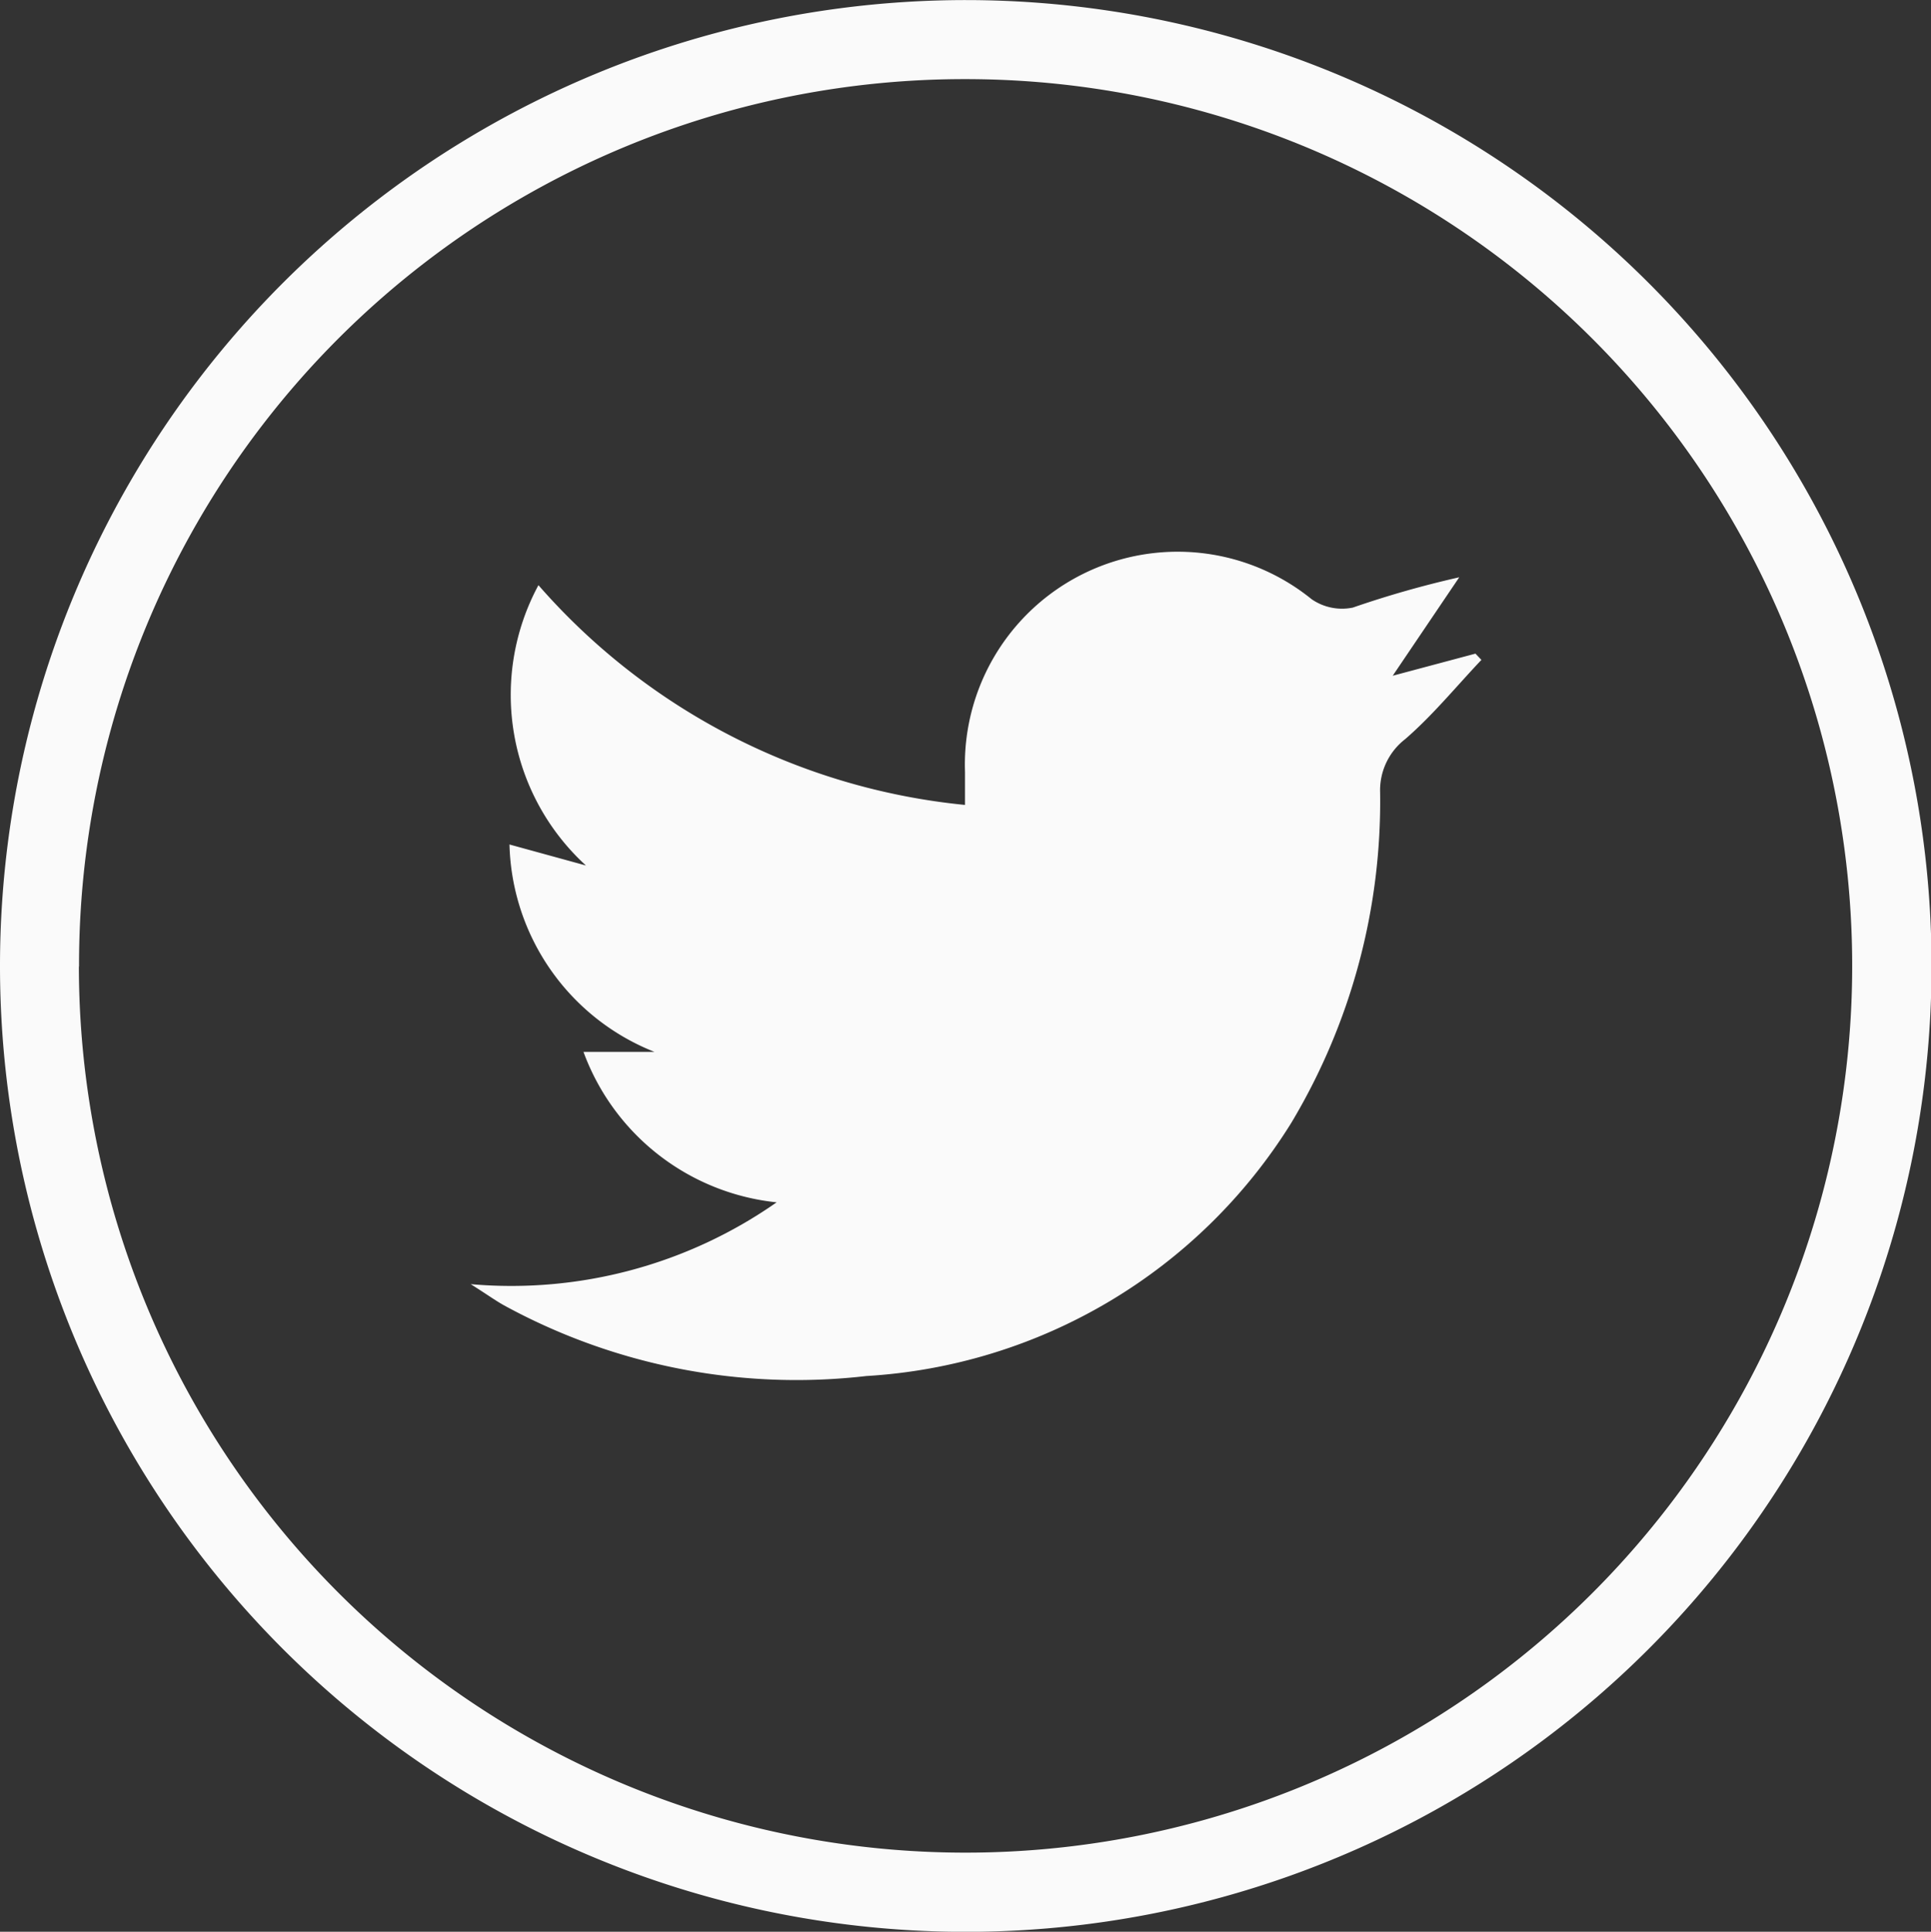 <svg xmlns="http://www.w3.org/2000/svg" width="24.993" height="25" viewBox="0 0 24.993 25">
  <rect x="0" y="0" width="24.993" height="25" fill="#333333" stroke="none"/>
  <g id="Group_229" data-name="Group 229" transform="translate(-3086.946 -5372.929)">
    <path id="Path_238" data-name="Path 238" d="M3099.467,5372.93a12.5,12.5,0,1,1-12.521,12.486A12.5,12.5,0,0,1,3099.467,5372.93Zm-11.5,12.508a11.476,11.476,0,1,0,11.495-11.485A11.461,11.461,0,0,0,3087.969,5385.438Z" transform="translate(0 0)" fill="#fafafa"/>
    <path id="Path_239" data-name="Path 239" d="M3161.627,5469.6a5.992,5.992,0,0,0,3.96-1.059,2.992,2.992,0,0,1-2.5-1.947h.919a2.968,2.968,0,0,1-1.877-2.684l.99.272a2.991,2.991,0,0,1-.615-3.628,8.425,8.425,0,0,0,5.521,2.844c0-.167,0-.3,0-.429a2.754,2.754,0,0,1,4.487-2.233.692.692,0,0,0,.533.108,12.868,12.868,0,0,1,1.377-.392l-.861,1.274,1.071-.286.077.081c-.326.344-.629.716-.986,1.025a.836.836,0,0,0-.325.691,8.1,8.1,0,0,1-1.15,4.276,6.959,6.959,0,0,1-5.5,3.276,7.893,7.893,0,0,1-4.69-.915C3161.947,5469.812,3161.843,5469.736,3161.627,5469.6Z" transform="translate(-68.589 -80.052)" fill="#fafafa"/>
  </g>
</svg>
